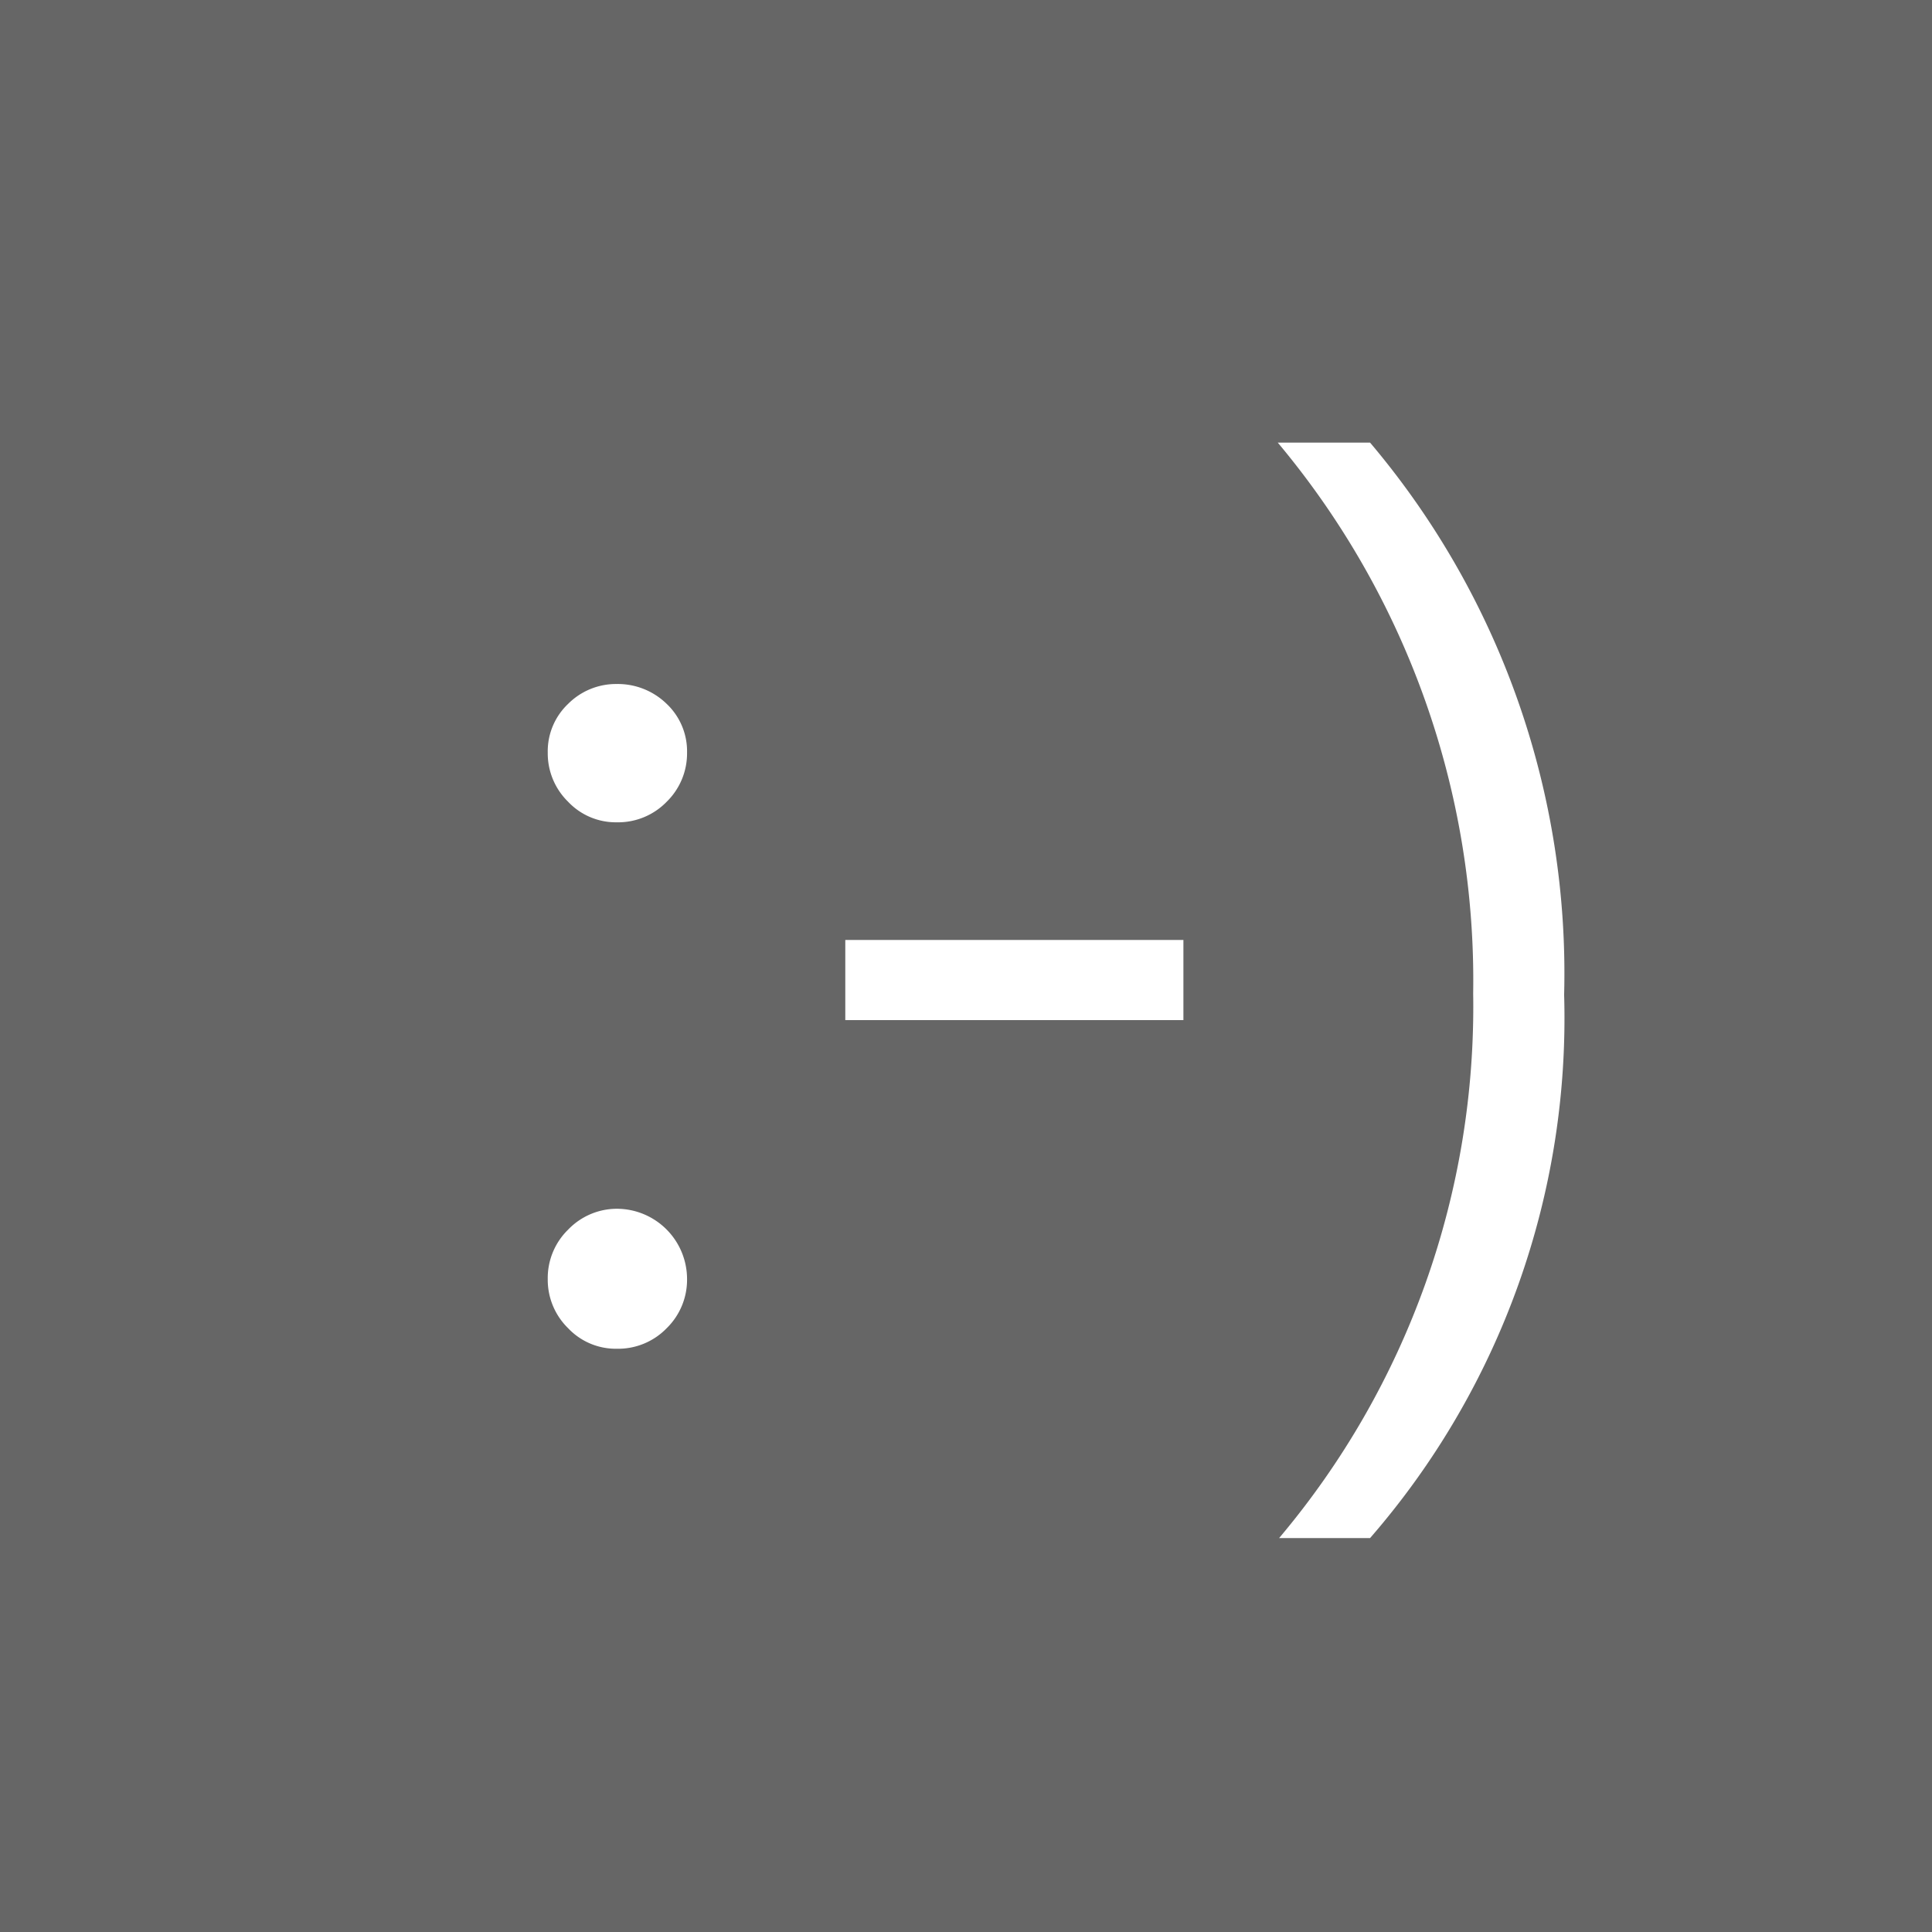 <svg xmlns="http://www.w3.org/2000/svg" viewBox="0 0 57.14 57.14"><defs><style>.cls-1{fill:#666;}.cls-2{fill:#fff;}</style></defs><g id="Layer_2" data-name="Layer 2"><g id="Layer_1-2" data-name="Layer 1"><rect class="cls-1" width="57.14" height="57.14"/><path class="cls-2" d="M18.24,24.32a1.94,1.94,0,0,1-1.44-.61,2,2,0,0,1-.6-1.45,1.93,1.93,0,0,1,.6-1.44,2,2,0,0,1,1.44-.59,2.07,2.07,0,0,1,1.48.59,1.93,1.93,0,0,1,.6,1.44,2,2,0,0,1-.6,1.45A2,2,0,0,1,18.24,24.32Zm0,15.57a1.94,1.94,0,0,1-1.44-.61,2,2,0,0,1-.6-1.45,2,2,0,0,1,.6-1.46,2,2,0,0,1,1.44-.62,2.08,2.08,0,0,1,2.08,2.08,2,2,0,0,1-.6,1.45A2,2,0,0,1,18.24,39.89Z"/><path class="cls-2" d="M35,30.17H25V27.8H35Z"/><path class="cls-2" d="M40.52,45.49H37.83a24.37,24.37,0,0,0,5.74-16.11,24.76,24.76,0,0,0-5.78-16.29h2.73a24.3,24.3,0,0,1,5.74,16.33A23.43,23.43,0,0,1,40.52,45.49Z"/></g></g></svg>